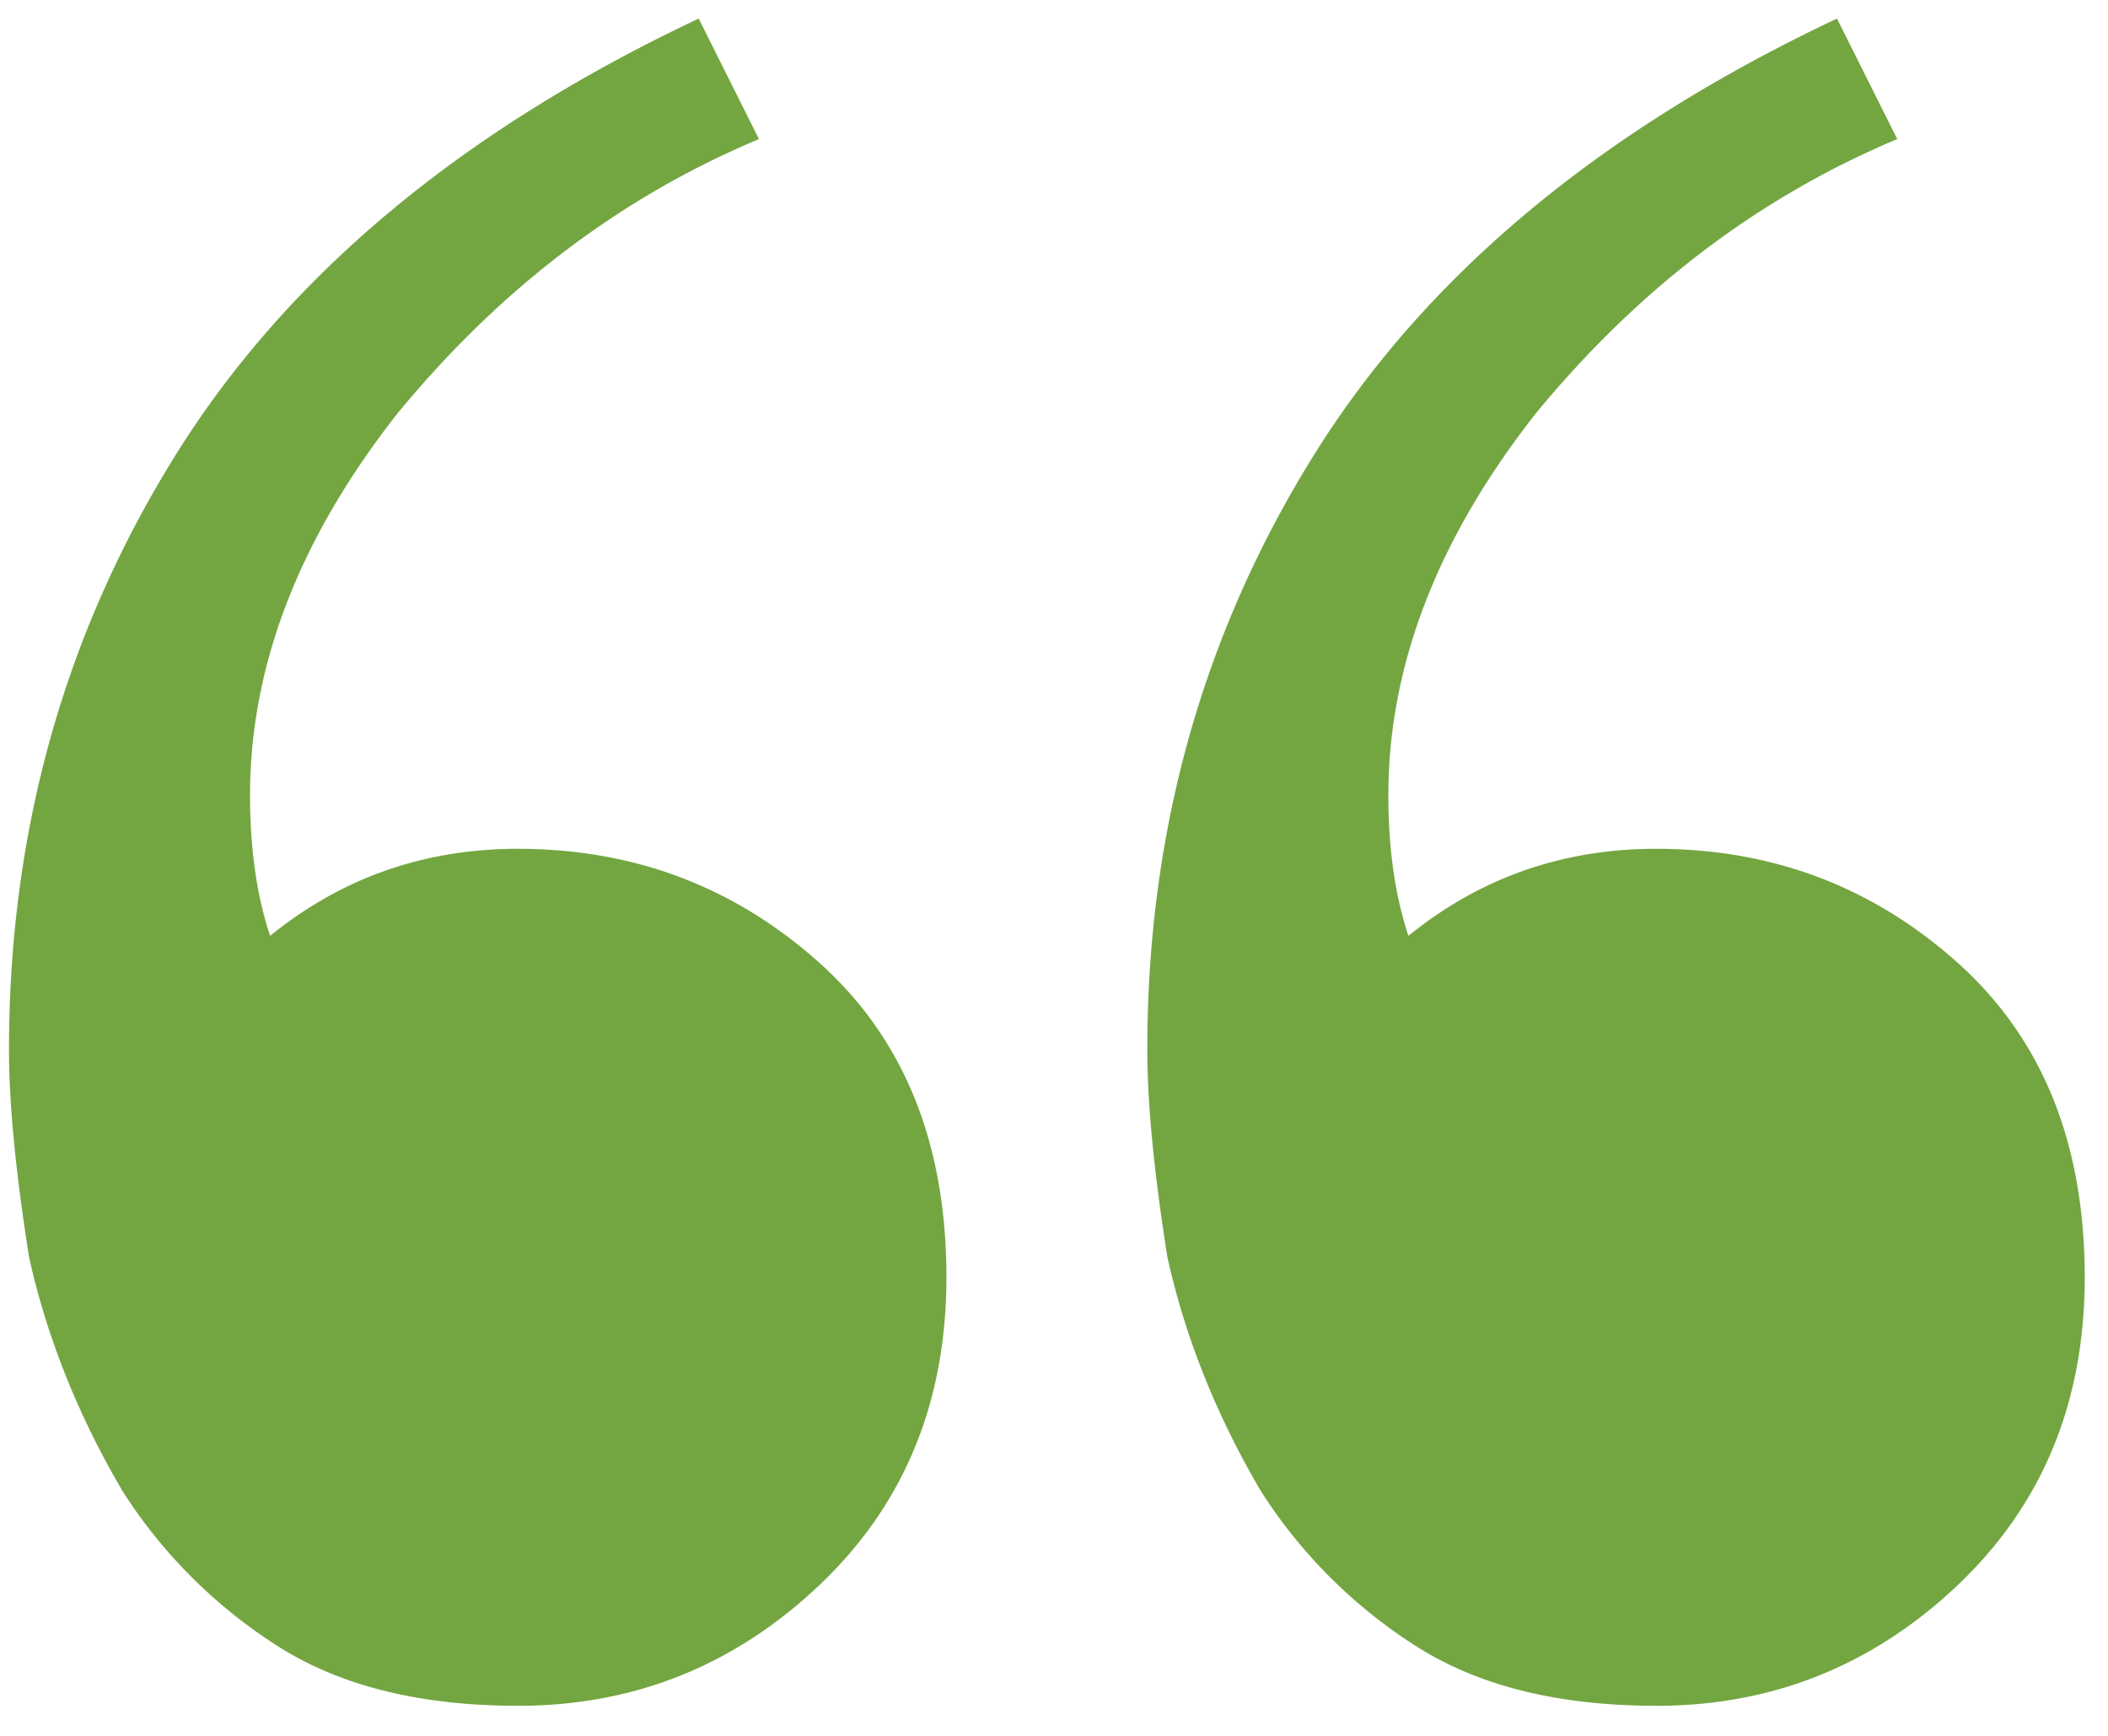 <?xml version="1.0" encoding="UTF-8"?>
<svg xmlns="http://www.w3.org/2000/svg" width="68" height="56" fill="none">
  <path d="M16.706 55.03c-3.168 0-5.76-.647-7.776-1.943a16.35 16.35 0 01-4.968-4.968c-1.44-2.448-2.448-4.968-3.024-7.56C.506 37.823.29 35.59.29 33.863c0-7.056 1.8-13.464 5.4-19.224 3.6-5.76 9.216-10.44 16.848-14.04l1.944 3.888c-4.464 1.872-8.352 4.824-11.664 8.856-3.168 4.032-4.752 8.136-4.752 12.312 0 1.728.216 3.24.648 4.536 2.304-1.872 4.968-2.808 7.992-2.808 3.744 0 6.984 1.224 9.72 3.672 2.736 2.448 4.104 5.832 4.104 10.152 0 4.032-1.368 7.344-4.104 9.936-2.736 2.592-5.976 3.888-9.72 3.888zm36.72 0c-3.168 0-5.76-.647-7.776-1.943a16.35 16.35 0 01-4.968-4.968c-1.44-2.448-2.448-4.968-3.024-7.56-.432-2.736-.648-4.968-.648-6.696 0-7.056 1.8-13.464 5.4-19.224 3.6-5.76 9.216-10.44 16.848-14.04l1.944 3.888c-4.464 1.872-8.352 4.824-11.664 8.856-3.168 4.032-4.752 8.136-4.752 12.312 0 1.728.216 3.24.648 4.536 2.304-1.872 4.968-2.808 7.992-2.808 3.744 0 6.984 1.224 9.72 3.672 2.736 2.448 4.104 5.832 4.104 10.152 0 4.032-1.368 7.344-4.104 9.936-2.736 2.592-5.976 3.888-9.72 3.888z" fill="#73A641"></path>
</svg>
